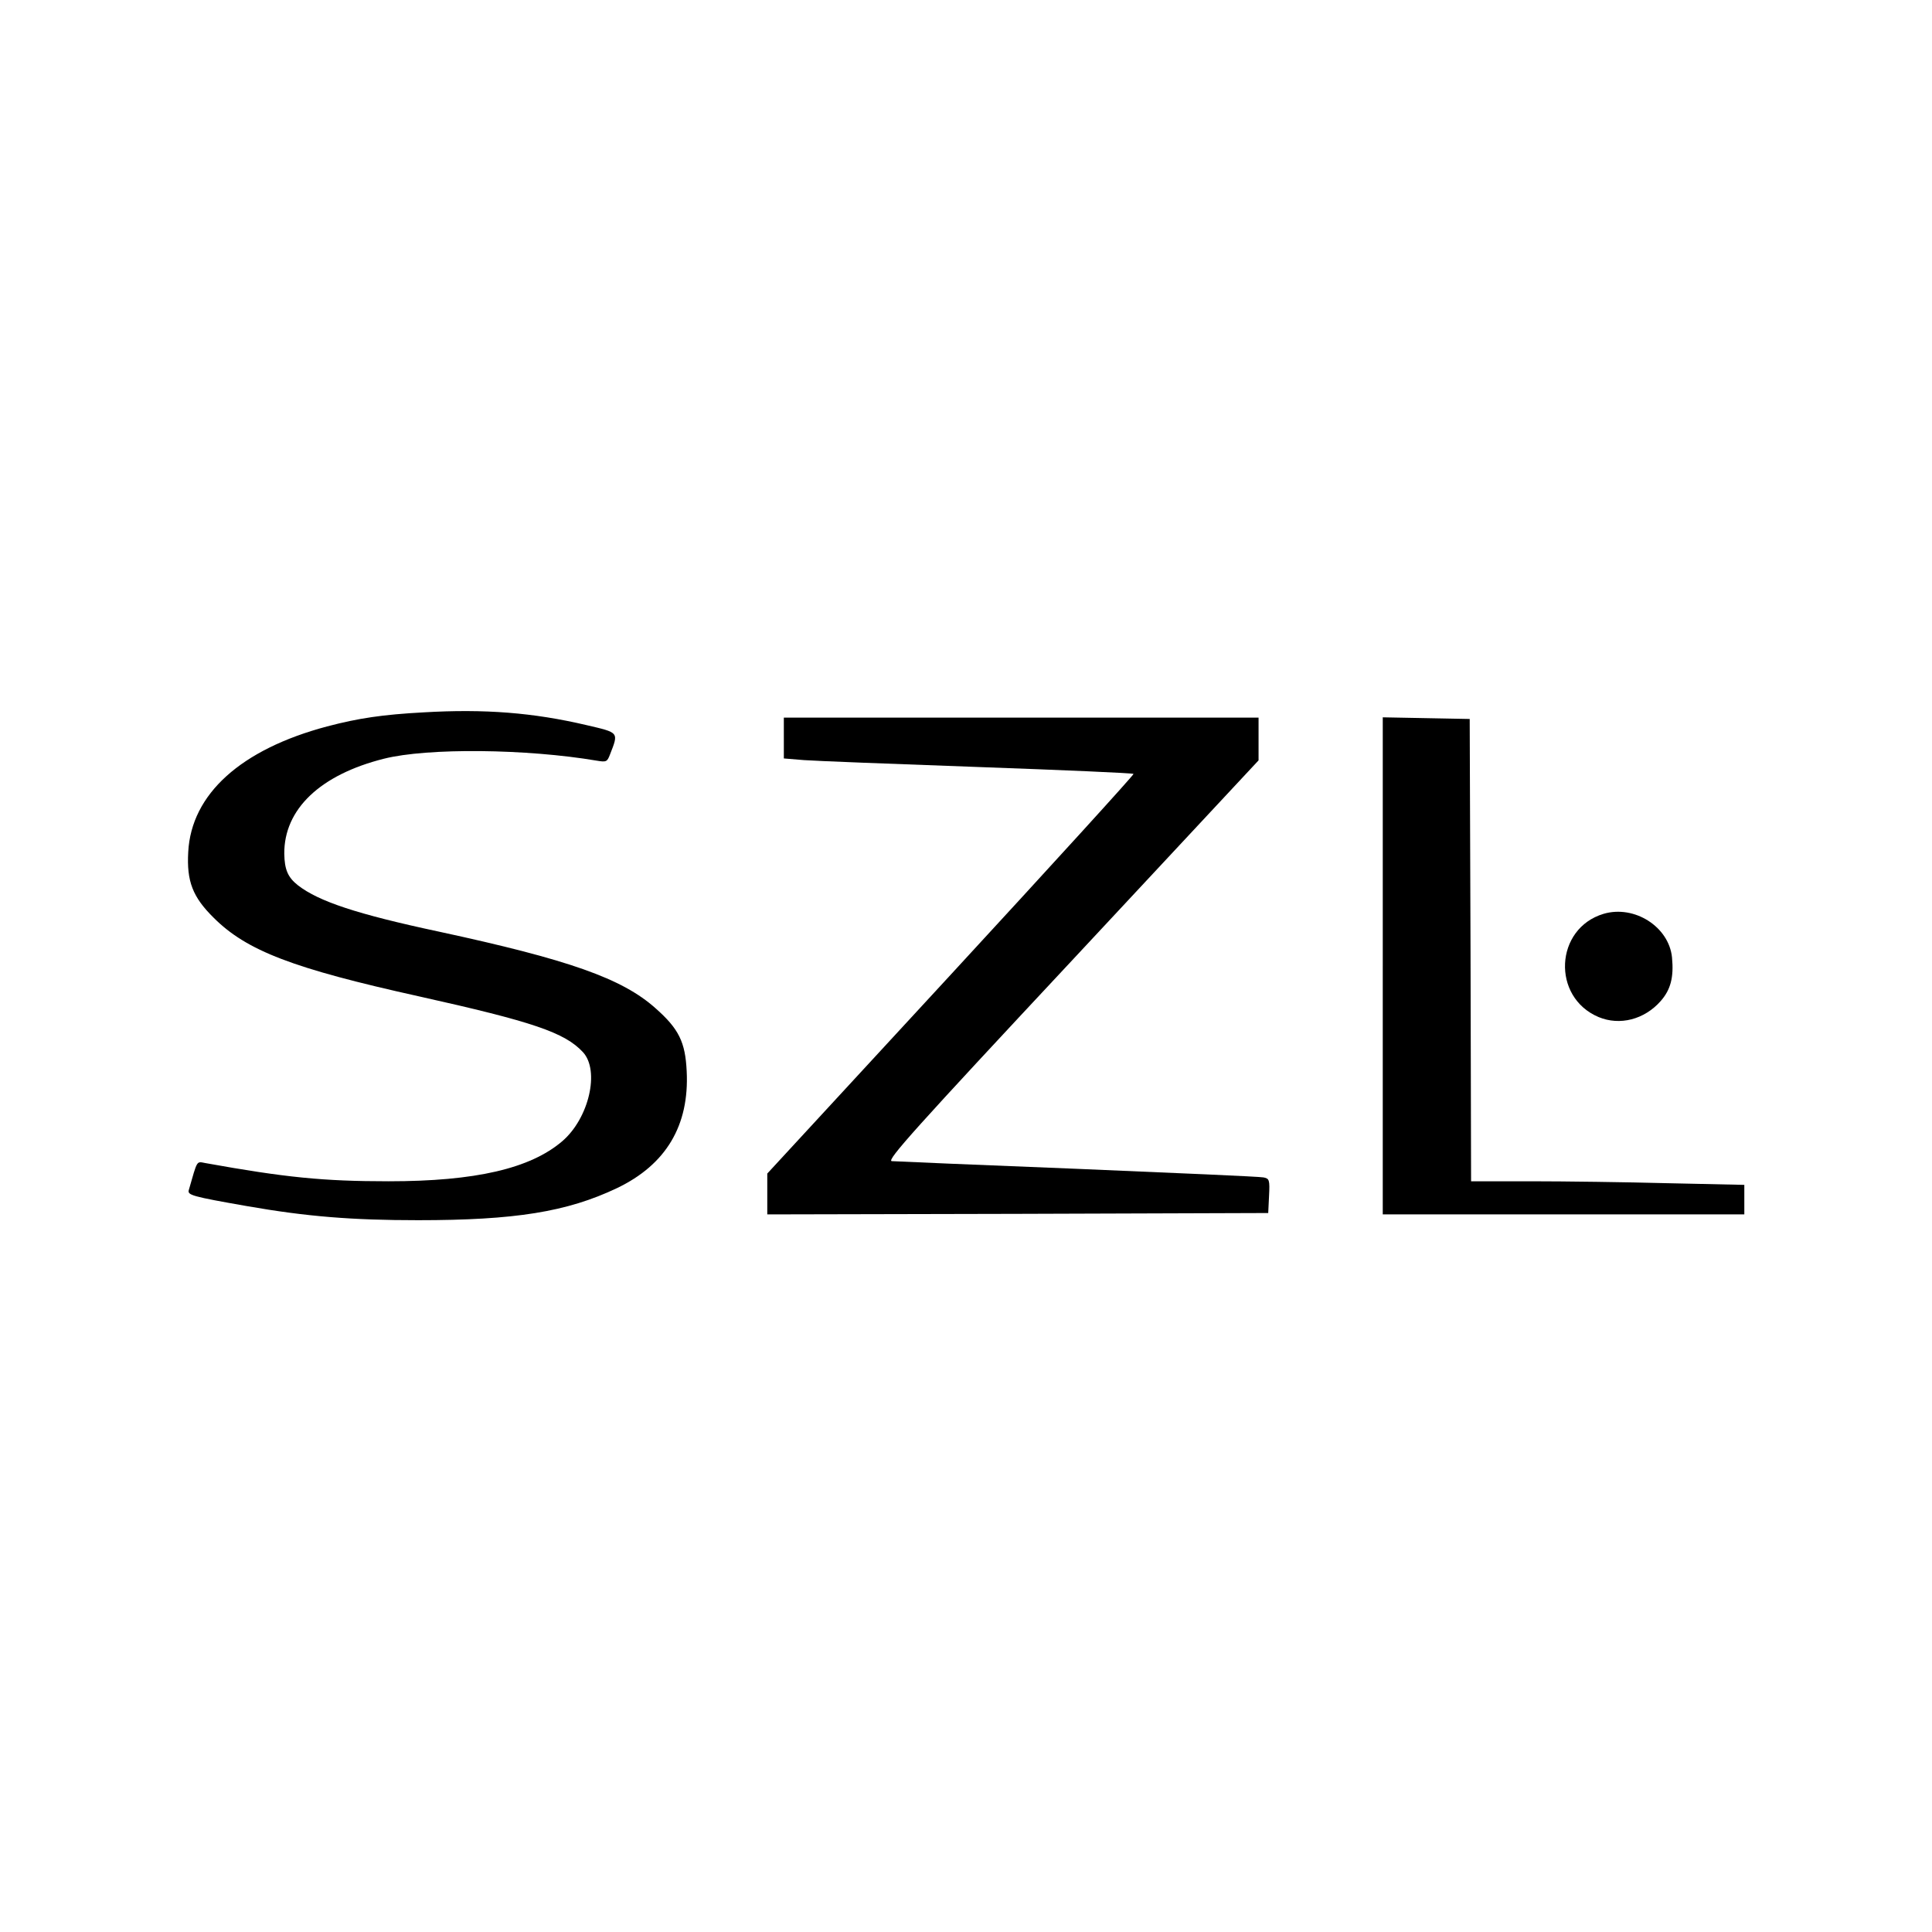 <?xml version="1.0" standalone="no"?>
<!DOCTYPE svg PUBLIC "-//W3C//DTD SVG 20010904//EN"
 "http://www.w3.org/TR/2001/REC-SVG-20010904/DTD/svg10.dtd">
<svg version="1.0" xmlns="http://www.w3.org/2000/svg"
 width="700pt" height="700pt" viewBox="0 0 700 700"
 preserveAspectRatio="xMidYMid meet">
<g transform="translate(0,700) scale(0.1,-0.1)"
fill="#000000" stroke="none">
<path d="M1535 4419 c-148 -8 -236 -21 -350 -51 -312 -83 -492 -245 -503 -455
-6 -106 16 -163 92 -238 120 -120 288 -184 744 -285 413 -92 528 -131 594
-202 62 -67 22 -240 -75 -323 -116 -99 -314 -145 -629 -145 -238 0 -375 14
-664 66 -33 6 -28 13 -60 -98 -5 -18 11 -23 211 -58 217 -38 381 -51 620 -51
351 0 539 30 720 116 178 85 263 227 253 424 -5 105 -28 153 -113 228 -121
108 -314 176 -787 278 -295 63 -433 109 -508 167 -37 29 -49 57 -50 115 -1
161 130 286 361 344 159 40 517 36 771 -7 35 -6 38 -4 48 22 32 82 34 79 -86
107 -192 45 -368 59 -589 46z"/>
<path d="M2840 4326 l0 -74 73 -6 c39 -3 323 -14 631 -25 307 -11 561 -22 563
-25 3 -2 -295 -329 -661 -726 l-666 -722 0 -74 0 -74 908 2 907 3 3 62 c3 58
1 63 -20 67 -13 3 -315 16 -673 31 -357 14 -661 27 -674 28 -20 2 84 118 653
727 l676 725 0 78 0 77 -860 0 -860 0 0 -74z"/>
<path d="M5010 3500 l0 -900 655 0 655 0 0 53 0 54 -277 6 c-153 4 -376 7
-495 7 l-218 0 -2 838 -3 837 -157 3 -158 3 0 -901z"/>
<path d="M5810 3689 c-177 -53 -189 -302 -18 -374 77 -32 166 -9 225 58 36 41
48 86 41 158 -11 111 -136 191 -248 158z"/>
</g>
</svg>
